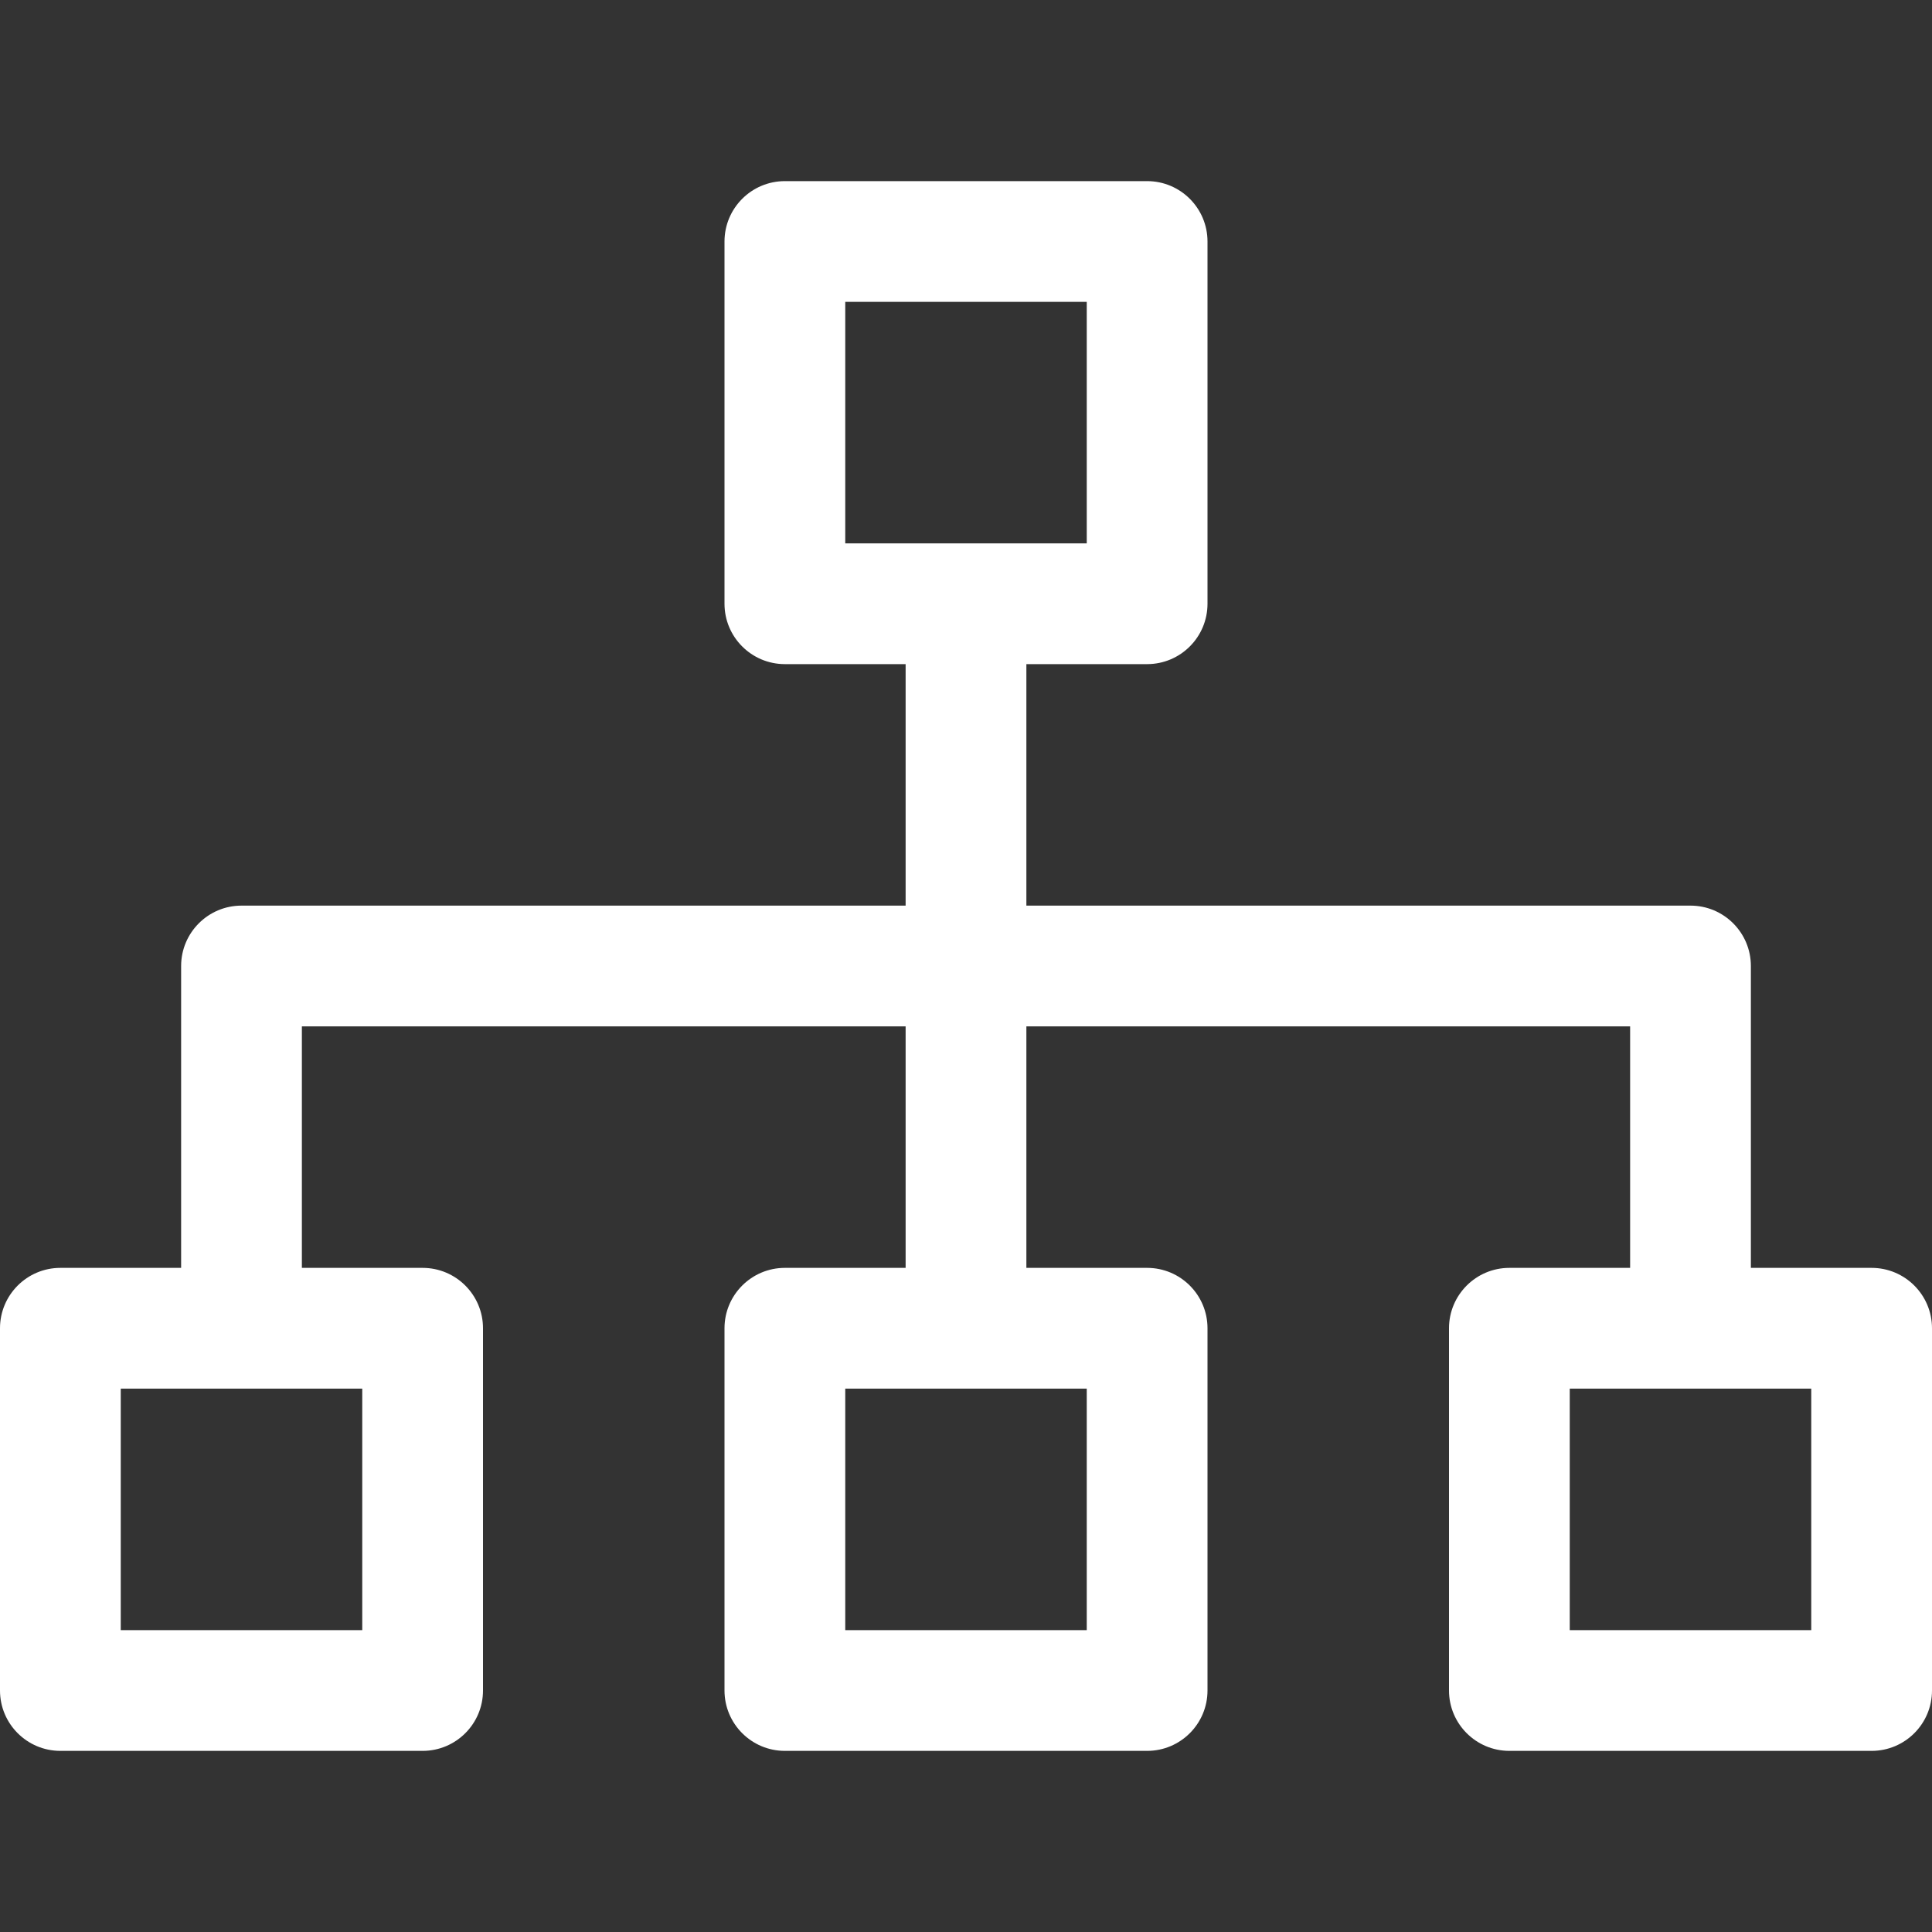 <svg width="48" height="48" viewBox="0 0 48 48" fill="none" xmlns="http://www.w3.org/2000/svg">
<rect x="0" y="0" width="48" height="48" fill="#333333" stroke="none"/>
<path d="M46.5 31.5H43.5V24C43.5 23.172 42.828 22.5 42 22.5H25.5V16.5H28.5C29.328 16.5 30 15.828 30 15V6C30 5.172 29.328 4.5 28.5 4.5H19.5C18.672 4.5 18 5.172 18 6V15C18 15.828 18.672 16.5 19.5 16.5H22.5V22.5H6C5.172 22.5 4.5 23.172 4.5 24V31.5H1.5C0.672 31.5 0 32.172 0 33V42C0 42.828 0.672 43.5 1.5 43.5H10.5C11.328 43.5 12 42.828 12 42V33C12 32.172 11.328 31.5 10.5 31.5H7.5V25.5H22.5V31.5H19.5C18.672 31.5 18 32.172 18 33V42C18 42.828 18.672 43.5 19.5 43.5H28.5C29.328 43.5 30 42.828 30 42V33C30 32.172 29.328 31.5 28.5 31.5H25.5V25.5H40.5V31.5H37.5C36.672 31.5 36 32.172 36 33V42C36 42.828 36.672 43.5 37.5 43.5H46.5C47.328 43.5 48 42.828 48 42V33C48 32.172 47.328 31.5 46.5 31.5ZM9 34.5V40.5H3V34.5H9ZM27 34.5V40.5H21V34.5H27ZM21 13.5V7.5H27V13.5H21ZM45 40.5H39V34.5H45V40.5Z" fill="#FFF"/>
</svg>
